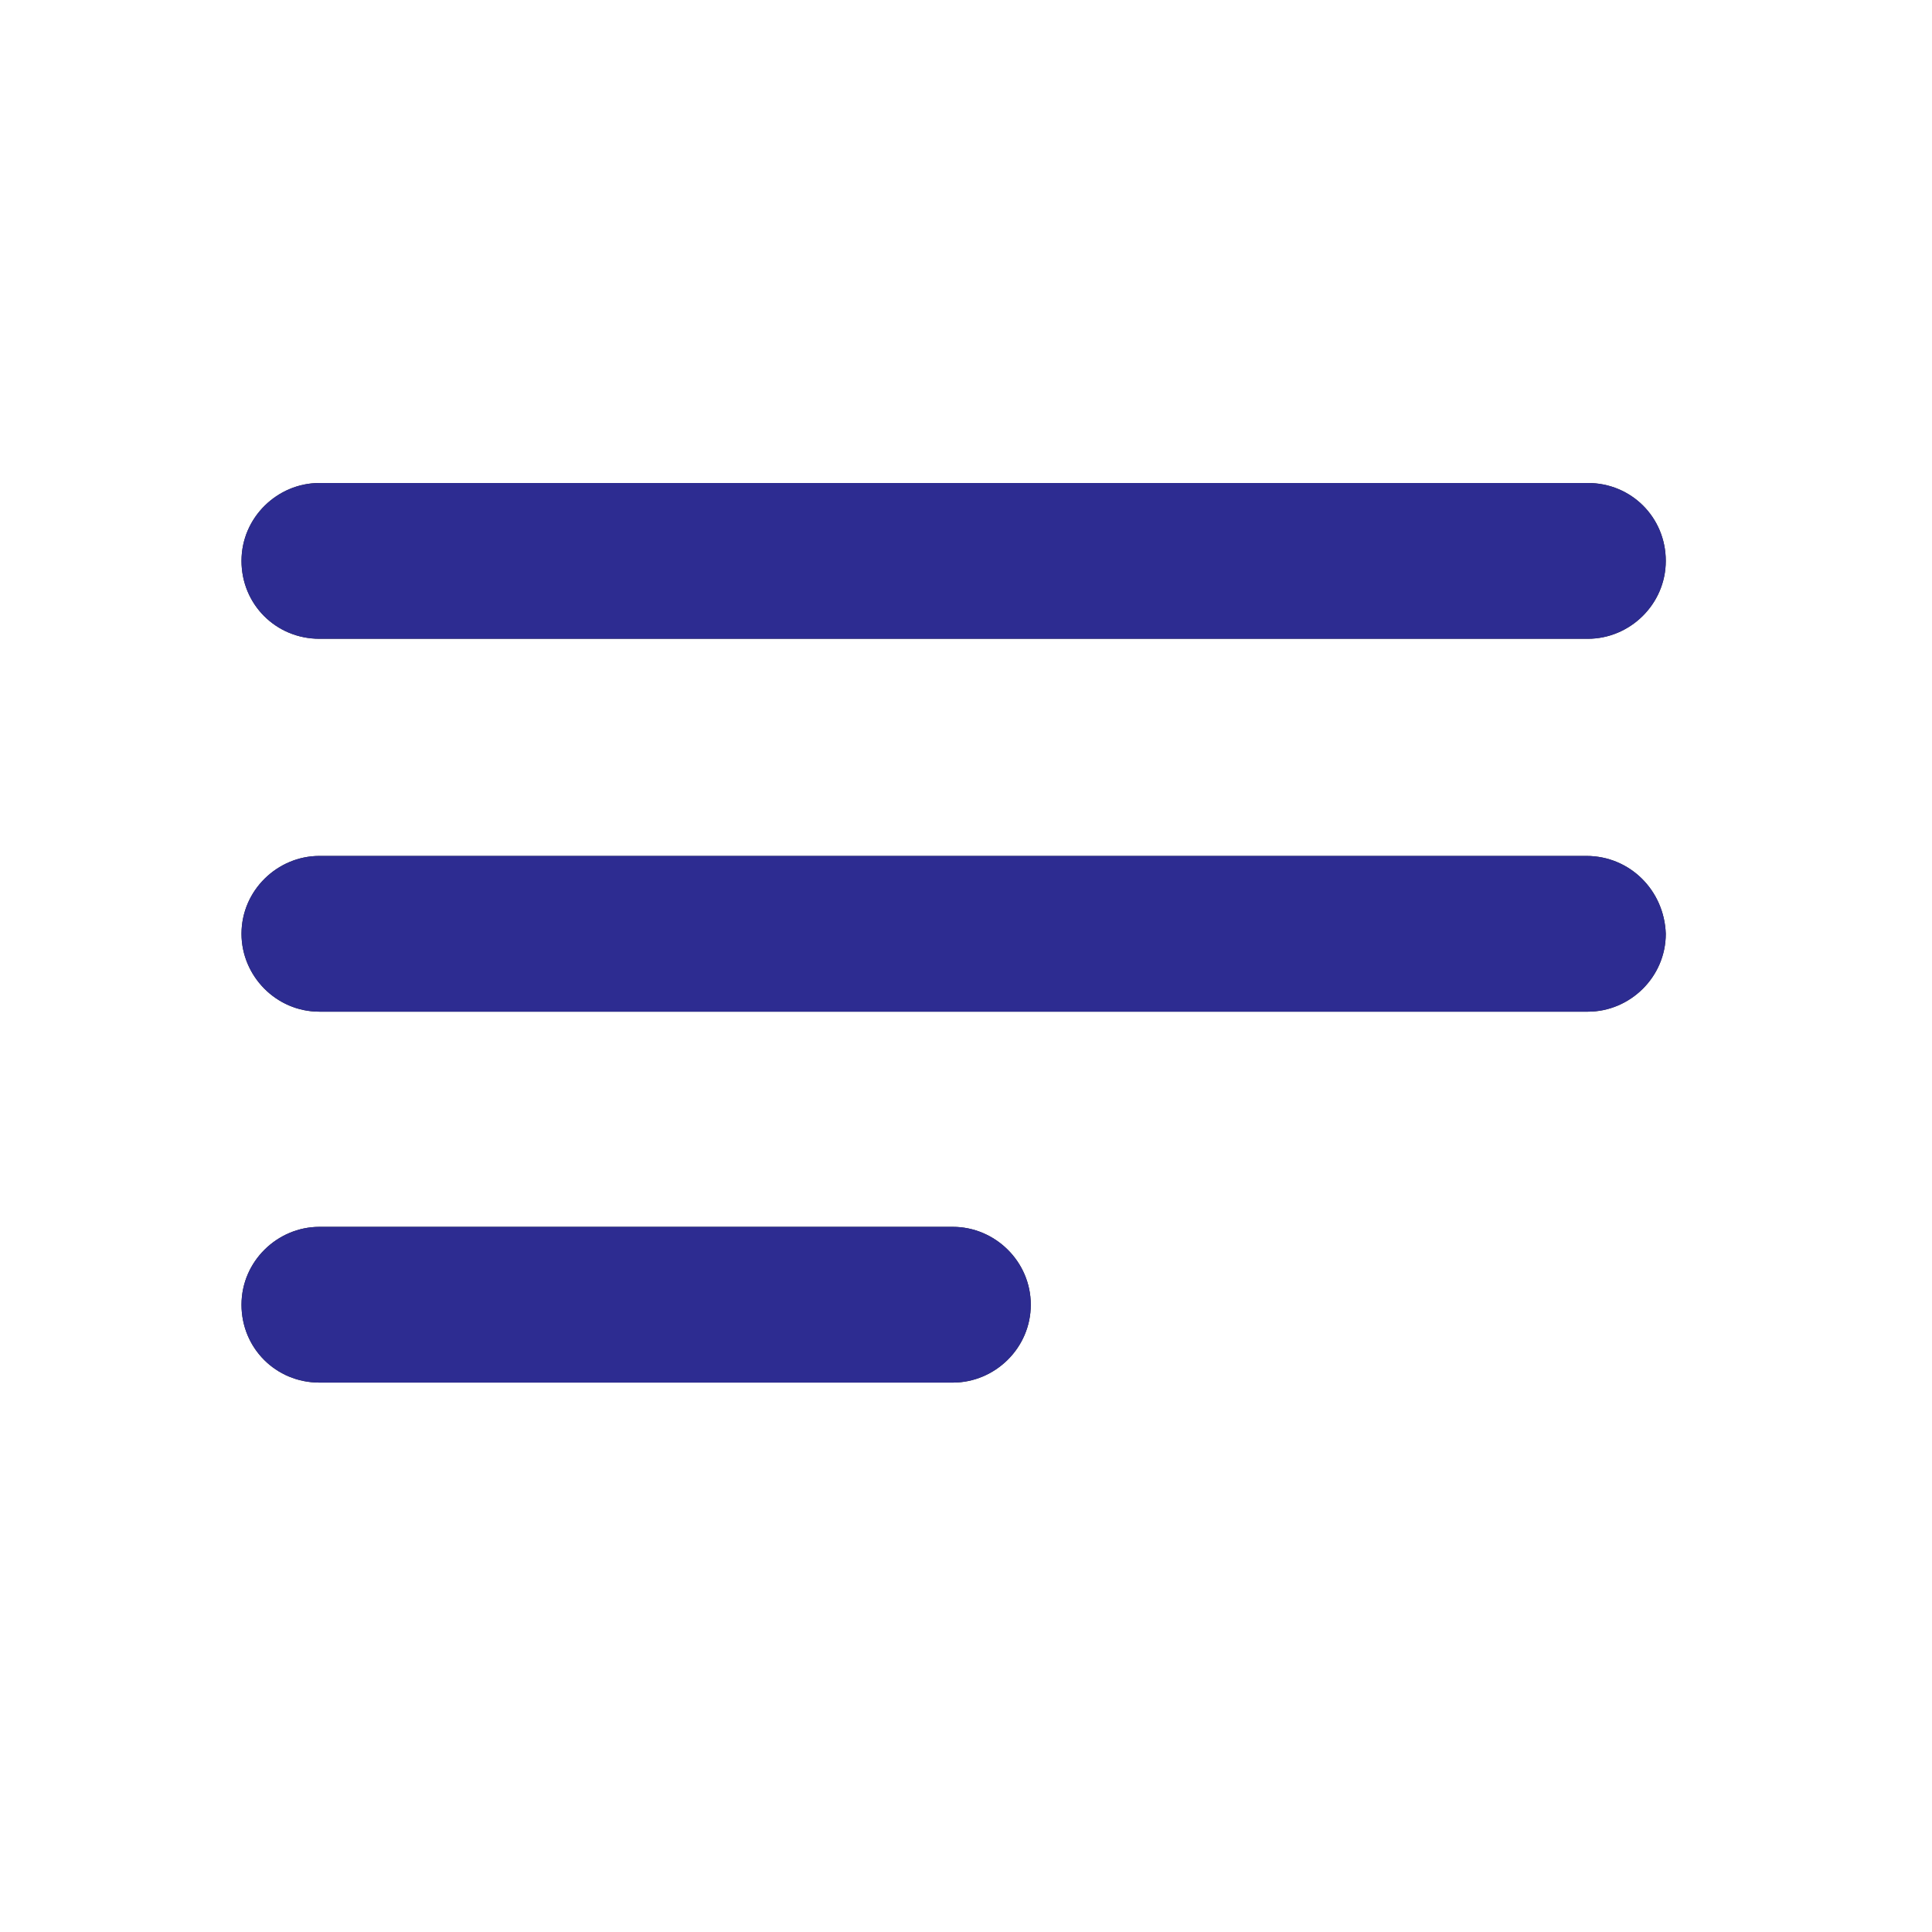 <?xml version="1.0" encoding="utf-8"?>
<svg width="64px" height="64px" viewBox="0 0 64 64" version="1.1" xmlns:xlink="http://www.w3.org/1999/xlink" xmlns="http://www.w3.org/2000/svg">
  <desc>Created with Lunacy</desc>
  <defs>
    <path d="M44.602 5.16L2.58 5.16C1.141 5.16 0 4.019 0 2.58C0 1.141 1.191 0 2.58 0L44.602 0C46.04 0 47.181 1.141 47.181 2.58C47.181 4.019 45.991 5.16 44.602 5.16ZM44.552 12.354L2.58 12.354C1.191 12.354 0 13.495 0 14.933C0 16.323 1.141 17.513 2.58 17.513L44.602 17.513C45.991 17.513 47.181 16.372 47.181 14.933C47.132 13.495 45.991 12.354 44.552 12.354ZM2.58 24.641L23.566 24.641C24.955 24.641 26.146 25.782 26.146 27.221C26.146 28.659 24.955 29.8 23.566 29.8L2.58 29.8C1.141 29.8 0 28.659 0 27.221C0 25.782 1.191 24.641 2.58 24.641Z" transform="translate(8 16)" id="path_1" />
    <clipPath id="mask_1">
      <use xlink:href="#path_1" />
    </clipPath>
  </defs>
  <g id="cross/icones/artigo/microfone">
    <path d="M44.602 5.16L2.58 5.16C1.141 5.16 0 4.019 0 2.58C0 1.141 1.191 0 2.58 0L44.602 0C46.04 0 47.181 1.141 47.181 2.58C47.181 4.019 45.991 5.16 44.602 5.16ZM44.552 12.354L2.58 12.354C1.191 12.354 0 13.495 0 14.933C0 16.323 1.141 17.513 2.58 17.513L44.602 17.513C45.991 17.513 47.181 16.372 47.181 14.933C47.132 13.495 45.991 12.354 44.552 12.354ZM2.58 24.641L23.566 24.641C24.955 24.641 26.146 25.782 26.146 27.221C26.146 28.659 24.955 29.8 23.566 29.8L2.58 29.8C1.141 29.8 0 28.659 0 27.221C0 25.782 1.191 24.641 2.58 24.641Z" transform="translate(8 16)" id="Combined-Shape" fill="#222222" fill-rule="evenodd" stroke="none" />
    <g clip-path="url(#mask_1)">
      <g id="cores/insitucionais/azul">
        <path d="M0 0L64 0L64 64L0 64L0 0Z" id="cor-azul-atom-cto" fill="#2D2C91" stroke="none" />
      </g>
    </g>
  </g>
</svg>